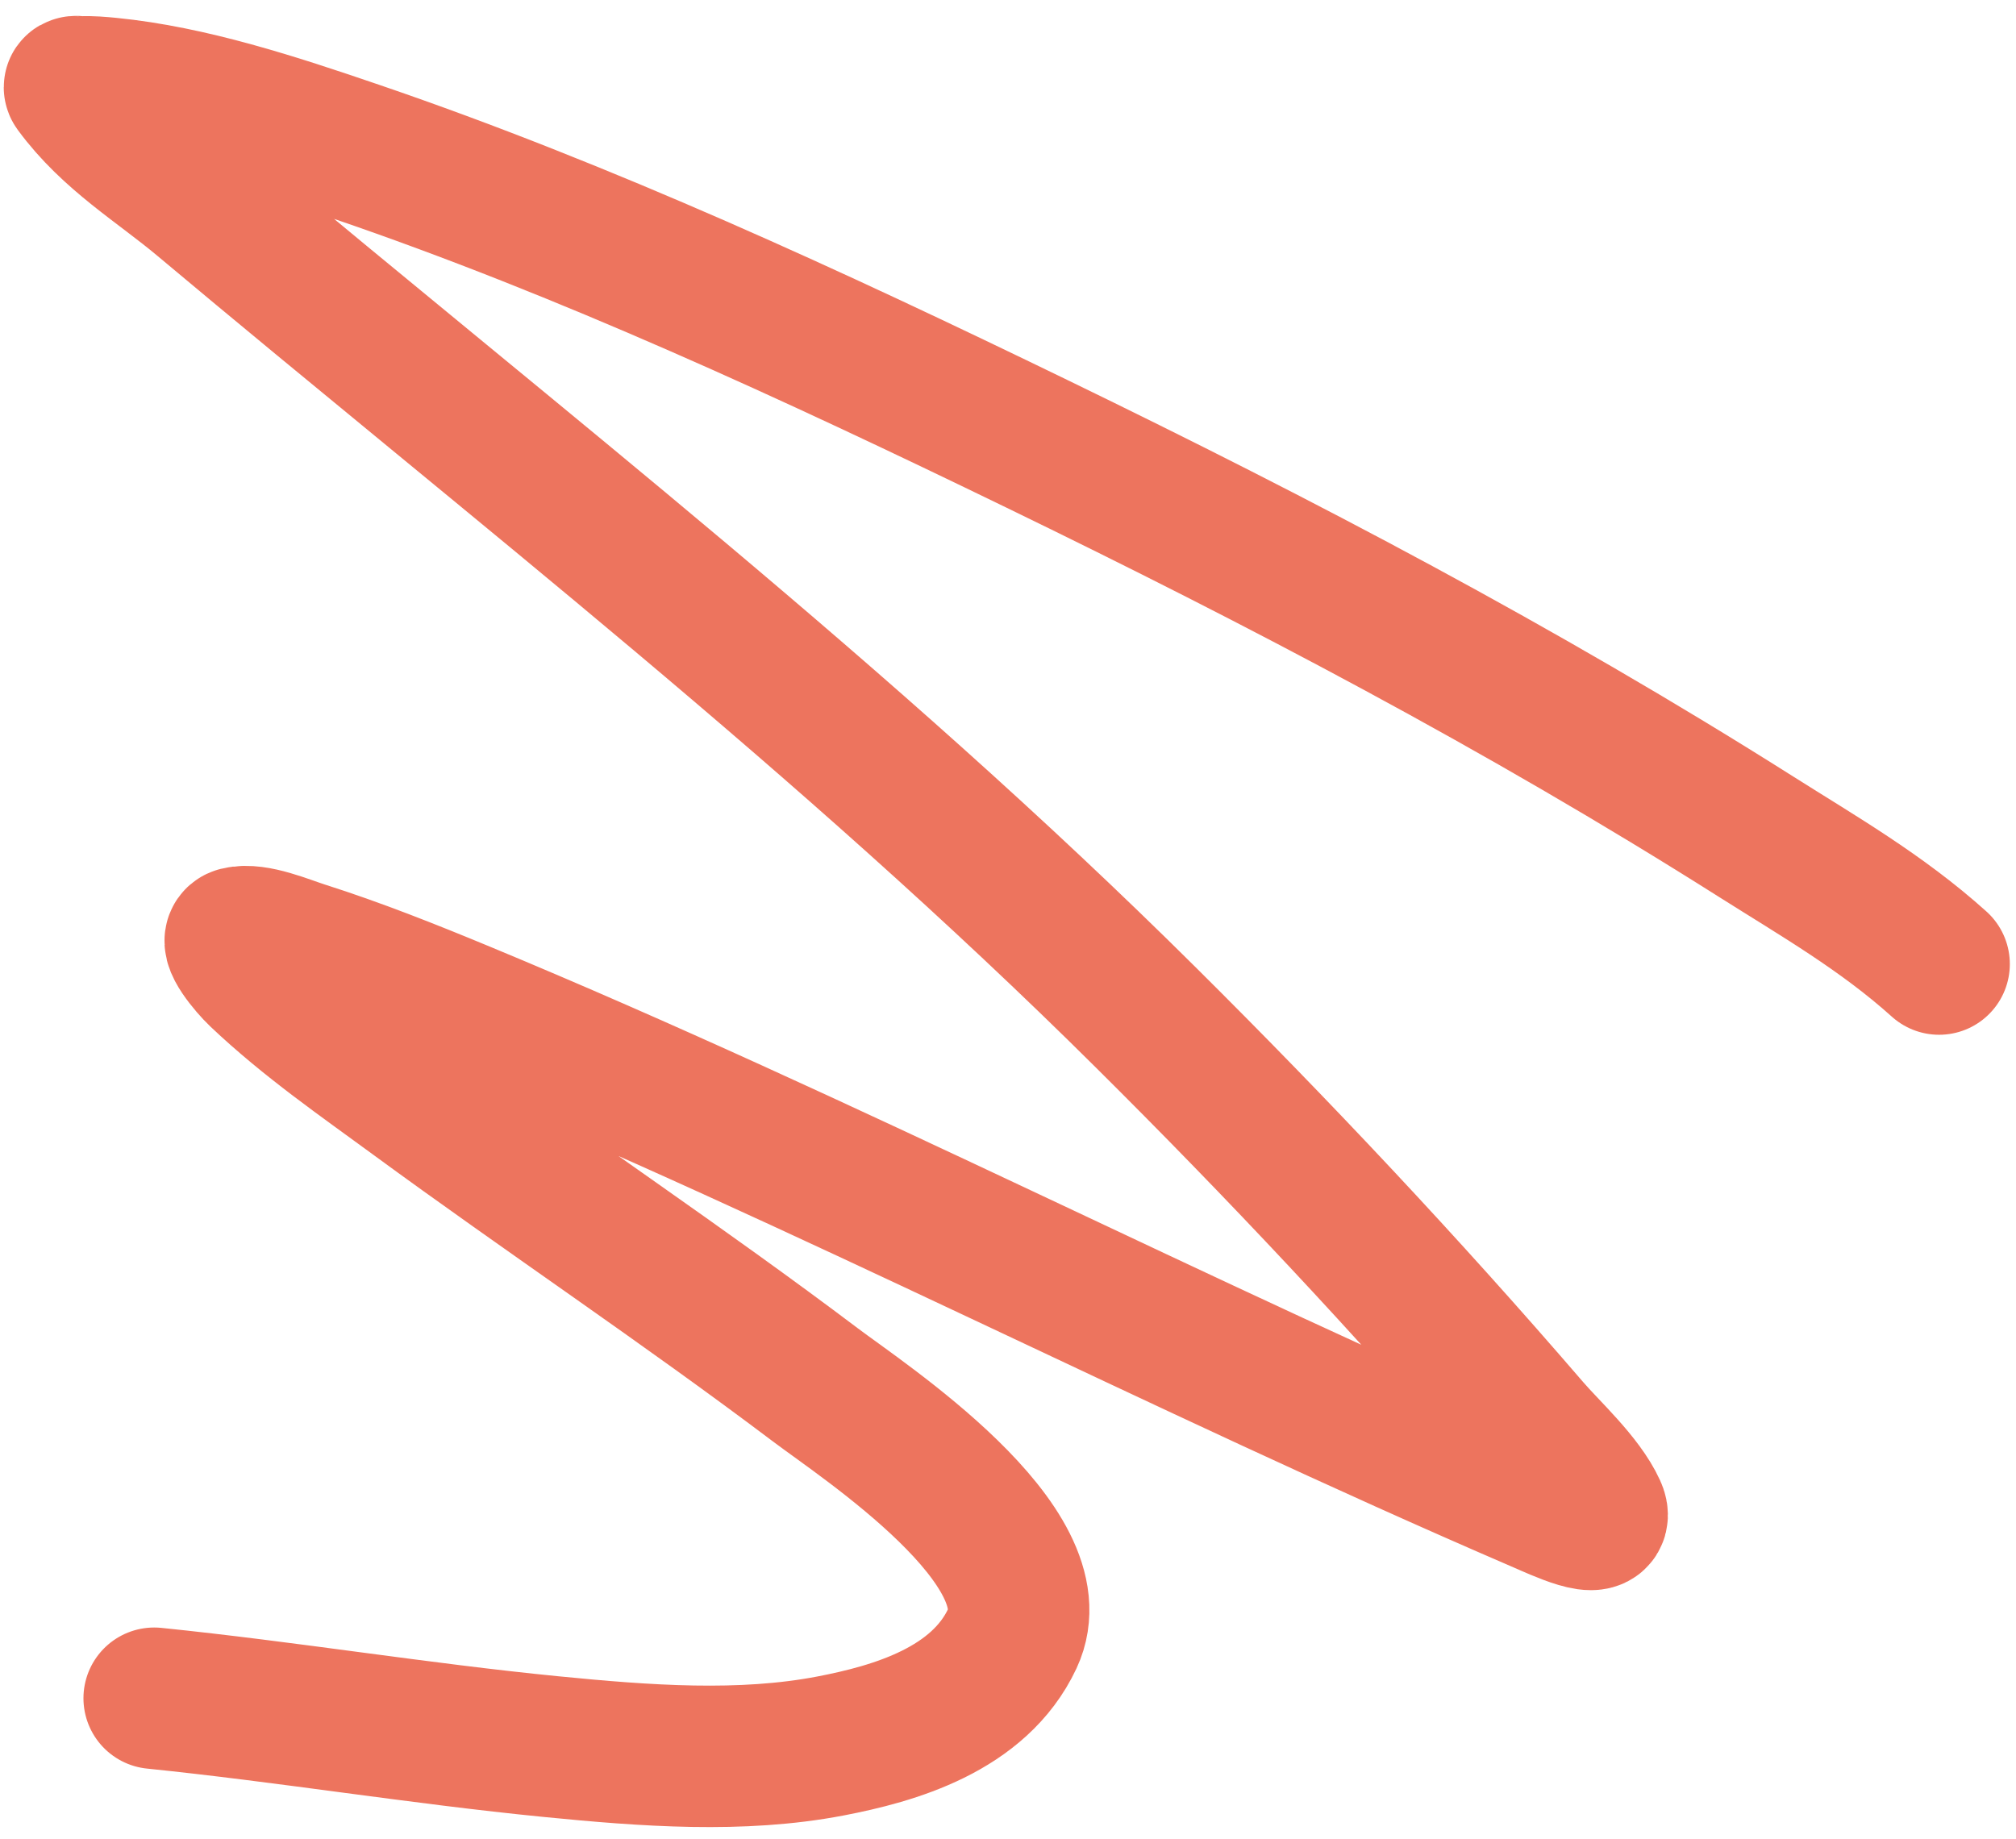 <?xml version="1.0" encoding="UTF-8"?> <svg xmlns="http://www.w3.org/2000/svg" width="114" height="104" viewBox="0 0 114 104" fill="none"><path d="M109.651 54.526C106.404 51.602 102.767 49.517 99.299 47.322C85.944 38.87 72.337 31.755 58.663 25.116C45.912 18.925 33.045 12.983 20.144 8.581C15.512 7 10.778 5.447 6.187 4.991C5.747 4.948 5.093 4.889 4.639 4.918C4.5 4.927 4.123 4.834 4.232 4.984C6.253 7.735 9.013 9.343 11.457 11.394C29.384 26.429 47.722 40.588 64.804 57.558C72.23 64.935 79.515 72.676 86.499 80.787C87.559 82.019 89.491 83.758 90.234 85.388C90.818 86.668 88.11 85.384 87.045 84.924C66.723 76.163 46.543 65.689 26.185 57.243C23.181 55.997 20.163 54.798 17.144 53.837C16.144 53.519 14.435 52.777 13.45 53.024C12.877 53.168 14.1 54.639 14.656 55.165C17.412 57.778 20.485 59.894 23.407 62.038C30.944 67.565 38.619 72.678 46.114 78.333C48.831 80.383 59.682 87.47 57.25 92.669C55.367 96.697 50.569 98.06 46.965 98.752C41.918 99.721 36.497 99.316 31.158 98.788C23.701 98.052 16.182 96.813 8.719 96.052" stroke="#ED745E" stroke-width="8" stroke-linecap="round"></path></svg> 